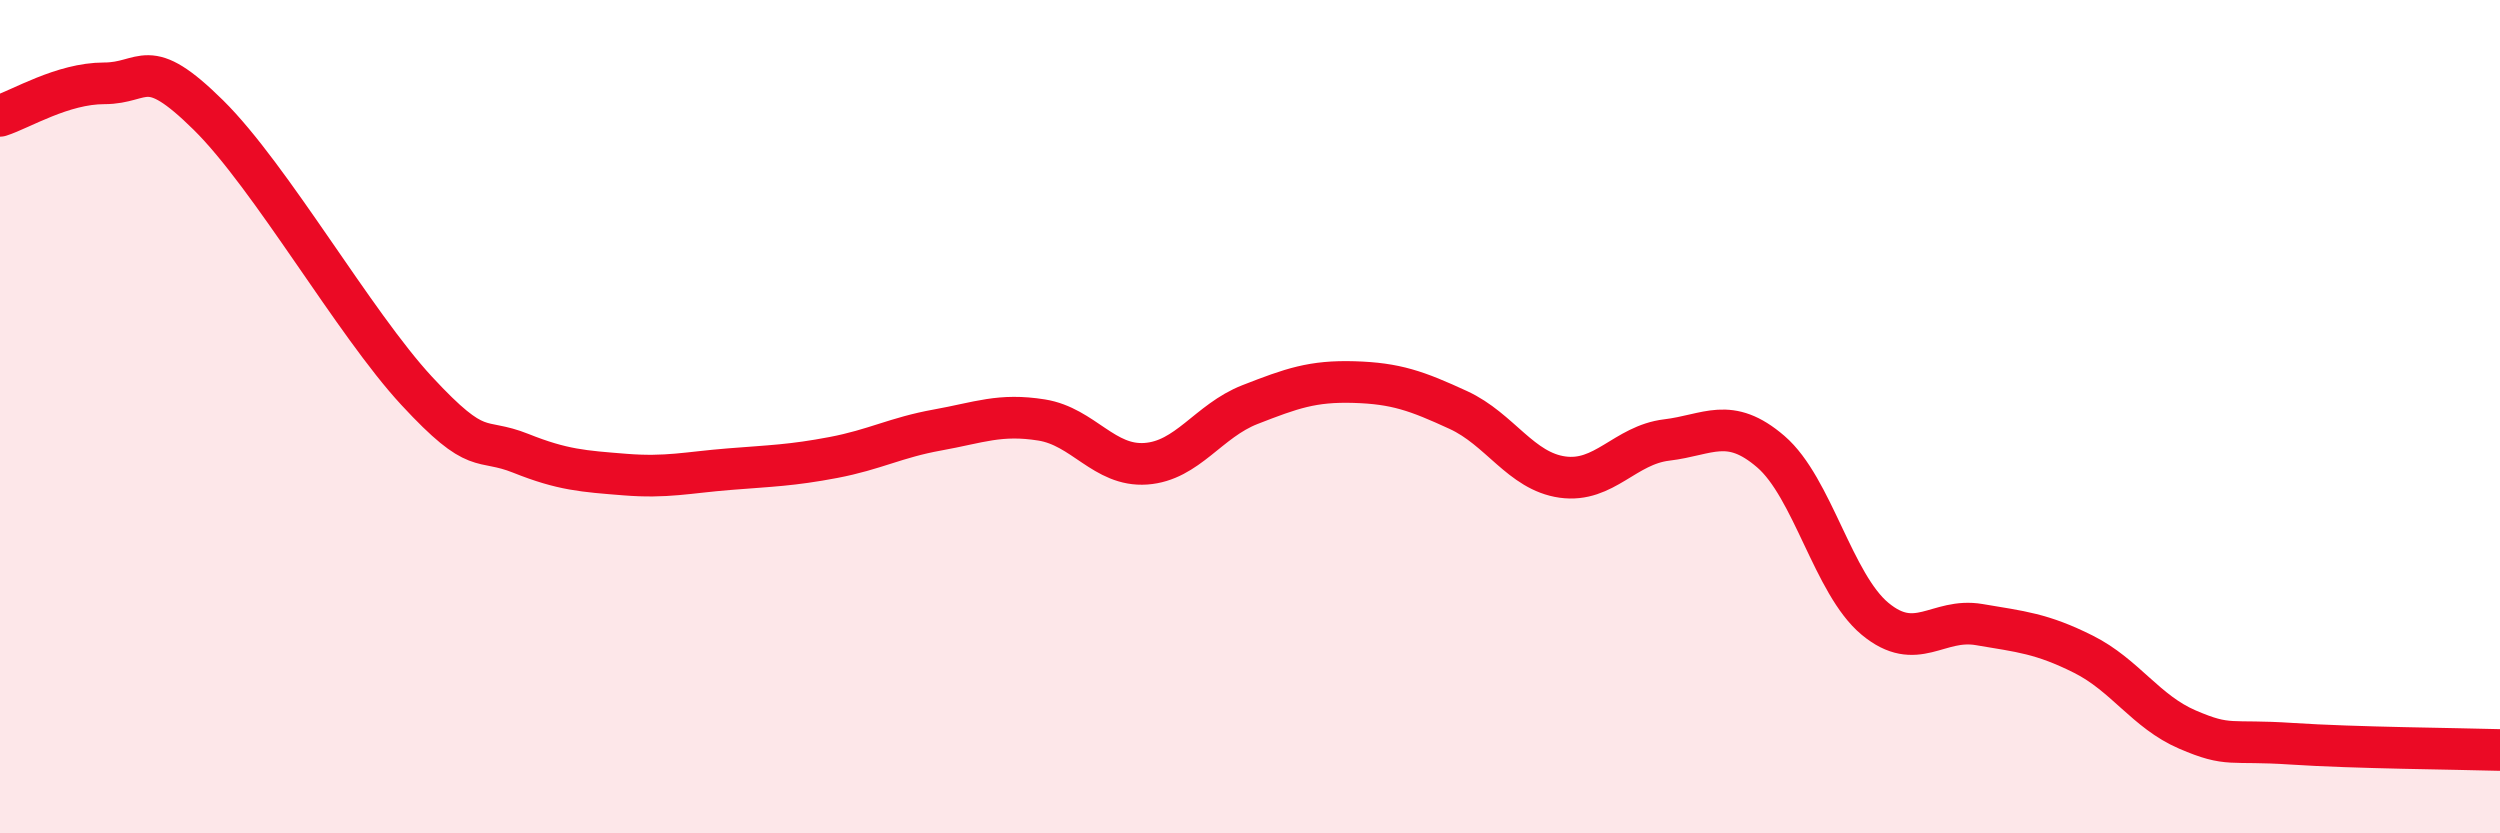 
    <svg width="60" height="20" viewBox="0 0 60 20" xmlns="http://www.w3.org/2000/svg">
      <path
        d="M 0,2.78 C 0.5,2.62 1.5,2 2.5,2 C 3.5,2 3.5,1.28 5,2.76 C 6.5,4.24 8.5,7.76 10,9.38 C 11.5,11 11.5,10.48 12.5,10.88 C 13.5,11.28 14,11.31 15,11.39 C 16,11.47 16.5,11.34 17.5,11.26 C 18.5,11.18 19,11.17 20,10.98 C 21,10.79 21.5,10.5 22.5,10.32 C 23.5,10.14 24,9.92 25,10.08 C 26,10.24 26.5,11.2 27.5,11.13 C 28.5,11.06 29,10.1 30,9.71 C 31,9.32 31.5,9.14 32.5,9.17 C 33.5,9.2 34,9.38 35,9.84 C 36,10.3 36.5,11.31 37.5,11.45 C 38.5,11.59 39,10.68 40,10.56 C 41,10.44 41.5,9.98 42.5,10.84 C 43.5,11.7 44,14.02 45,14.85 C 46,15.68 46.5,14.82 47.5,14.99 C 48.5,15.16 49,15.2 50,15.7 C 51,16.2 51.5,17.08 52.5,17.51 C 53.5,17.94 53.5,17.75 55,17.85 C 56.5,17.95 59,17.97 60,18L60 20L0 20Z"
        fill="#EB0A25"
        opacity="0.1"
        stroke-linecap="round"
        stroke-linejoin="round"
      />
      <path
        d="M 0,2.78 C 0.5,2.62 1.5,2 2.5,2 C 3.5,2 3.5,1.28 5,2.76 C 6.5,4.24 8.5,7.76 10,9.38 C 11.5,11 11.5,10.48 12.5,10.88 C 13.5,11.28 14,11.31 15,11.39 C 16,11.47 16.5,11.34 17.5,11.26 C 18.5,11.18 19,11.17 20,10.98 C 21,10.79 21.5,10.5 22.5,10.32 C 23.5,10.14 24,9.92 25,10.08 C 26,10.24 26.5,11.2 27.5,11.13 C 28.5,11.06 29,10.1 30,9.71 C 31,9.32 31.5,9.14 32.5,9.17 C 33.5,9.2 34,9.38 35,9.84 C 36,10.3 36.5,11.31 37.5,11.45 C 38.5,11.59 39,10.68 40,10.56 C 41,10.44 41.5,9.98 42.5,10.84 C 43.5,11.7 44,14.02 45,14.85 C 46,15.68 46.5,14.82 47.5,14.99 C 48.5,15.16 49,15.2 50,15.7 C 51,16.2 51.5,17.08 52.5,17.51 C 53.5,17.94 53.5,17.75 55,17.85 C 56.5,17.95 59,17.97 60,18"
        stroke="#EB0A25"
        stroke-width="1"
        fill="none"
        stroke-linecap="round"
        stroke-linejoin="round"
      />
    </svg>
  